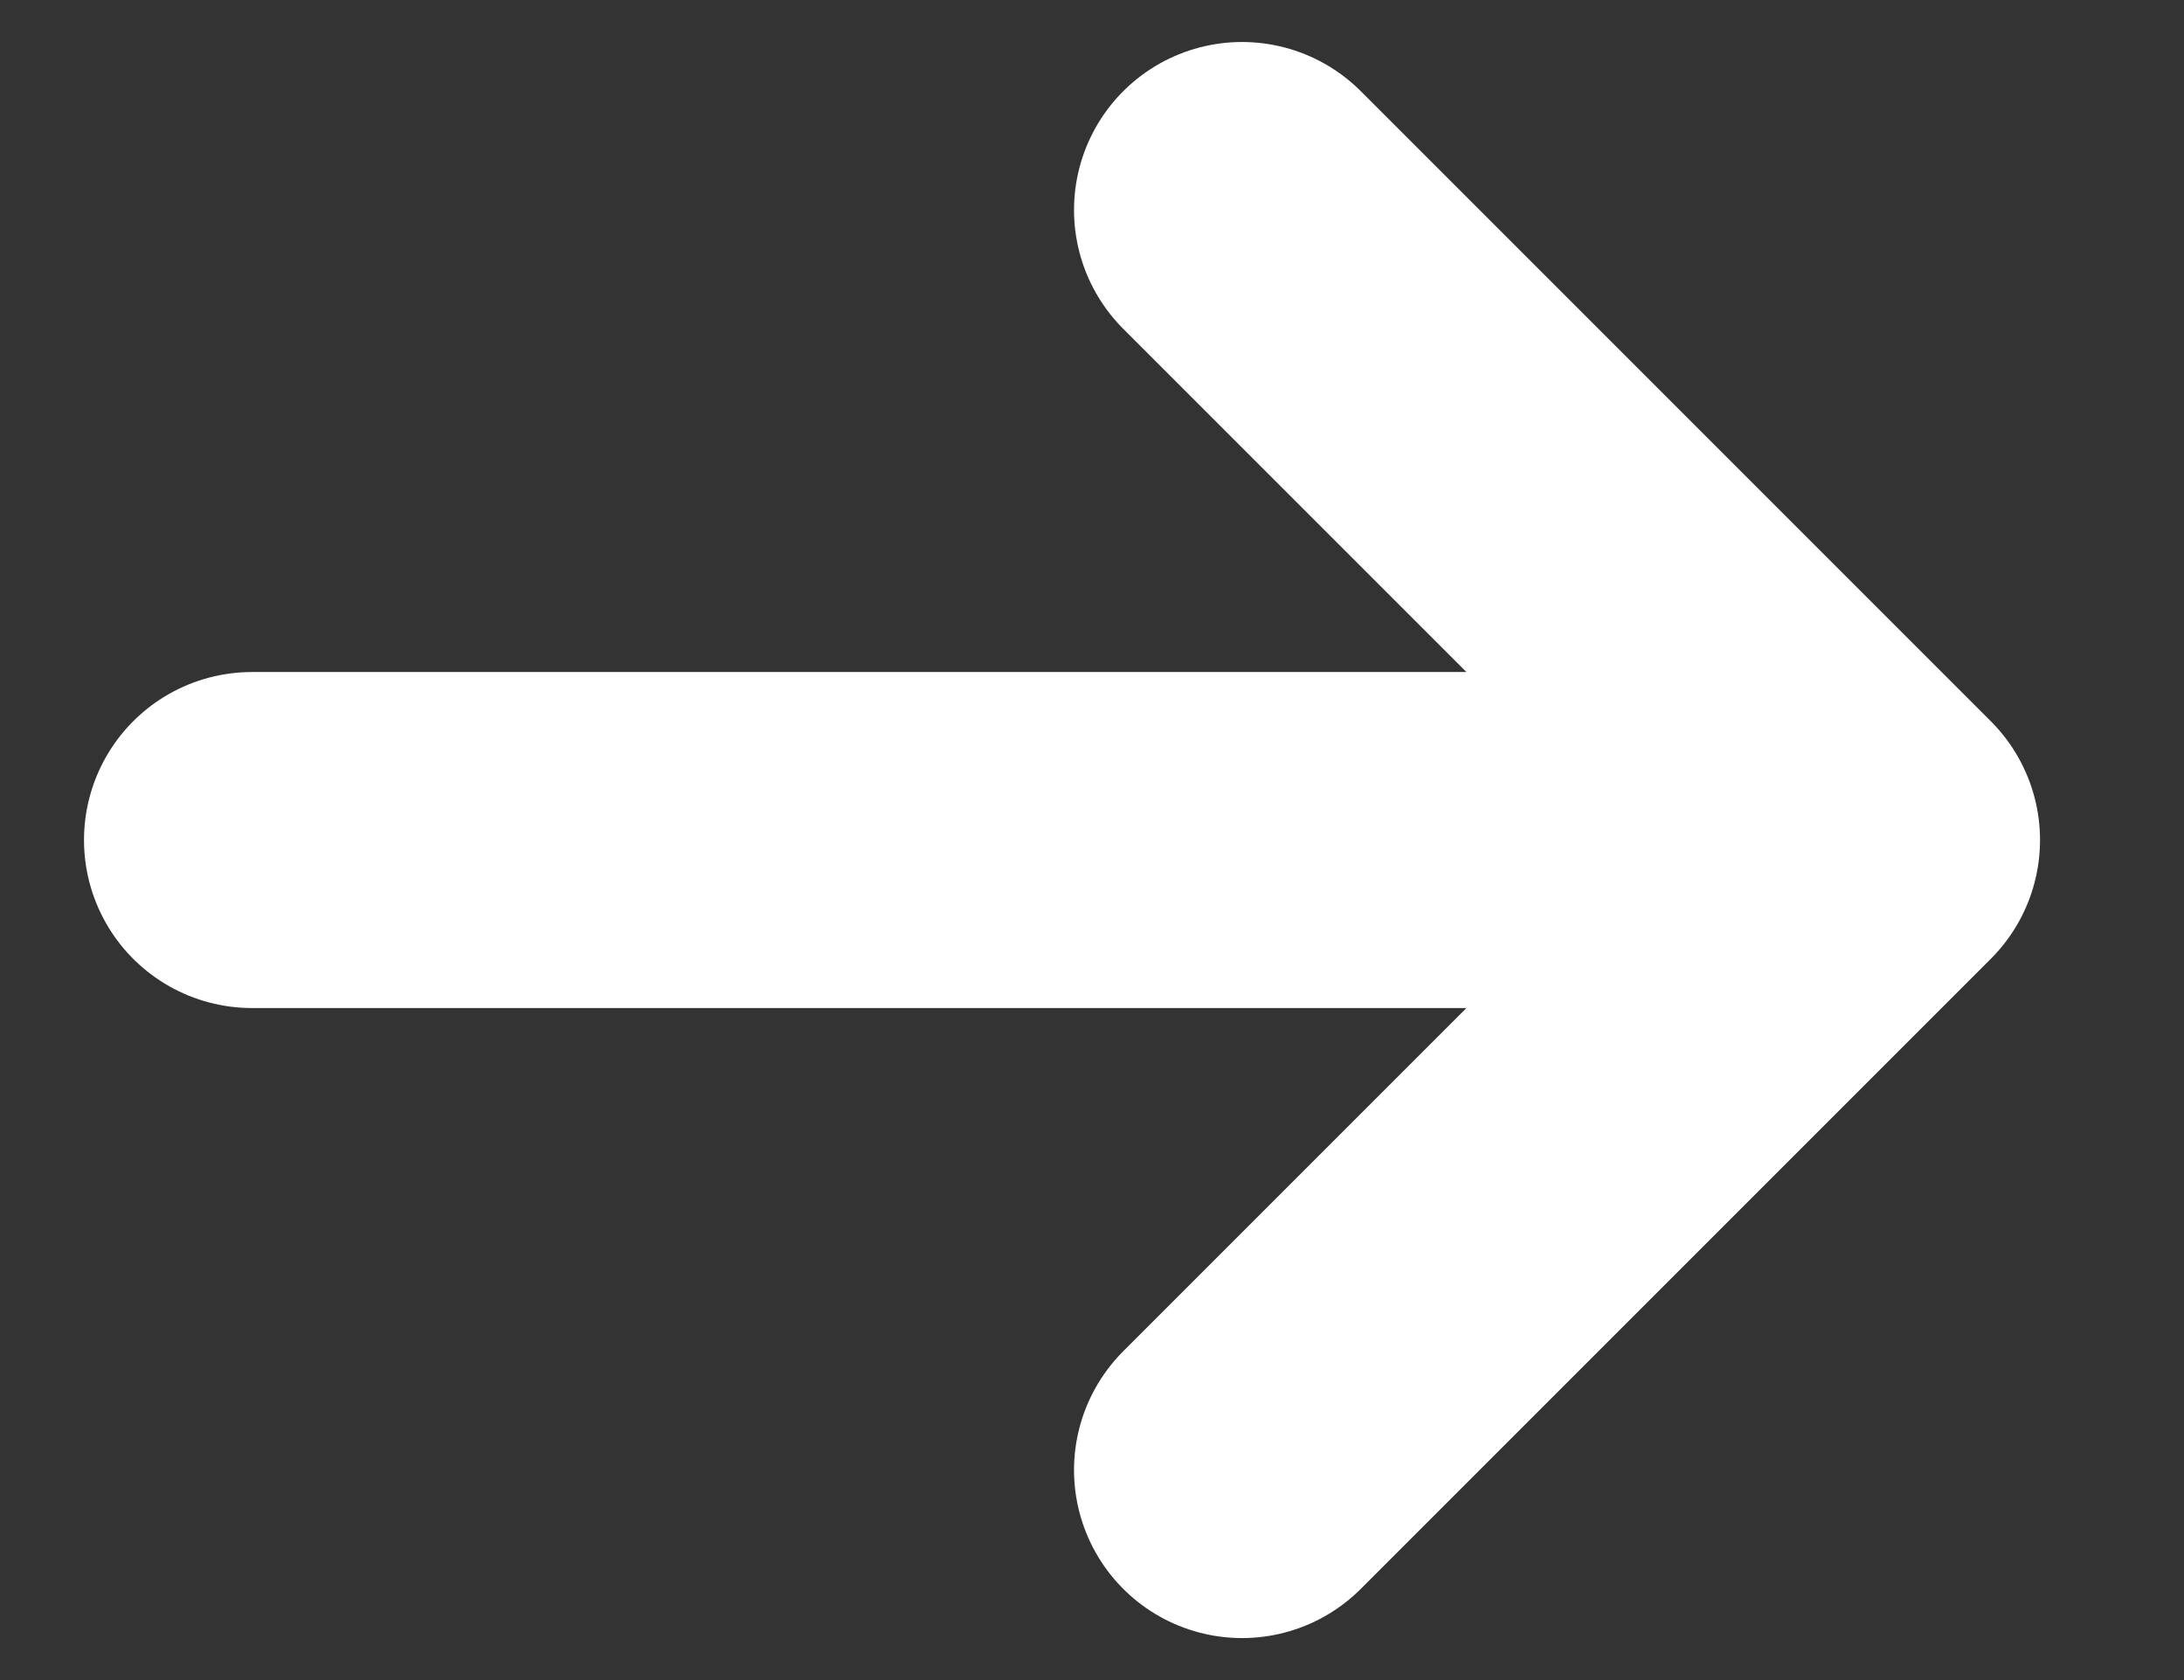 <svg width="13" height="10" viewBox="0 0 13 10" fill="none" xmlns="http://www.w3.org/2000/svg">
<rect x="0" y="0" width="13" height="10" fill="#333333" stroke="none"/>
<path d="M7.393 1.25L11.143 5M11.143 5L7.393 8.75M11.143 5L1.5 5" stroke="white" stroke-width="2" stroke-linecap="round" stroke-linejoin="round"/>
</svg>
